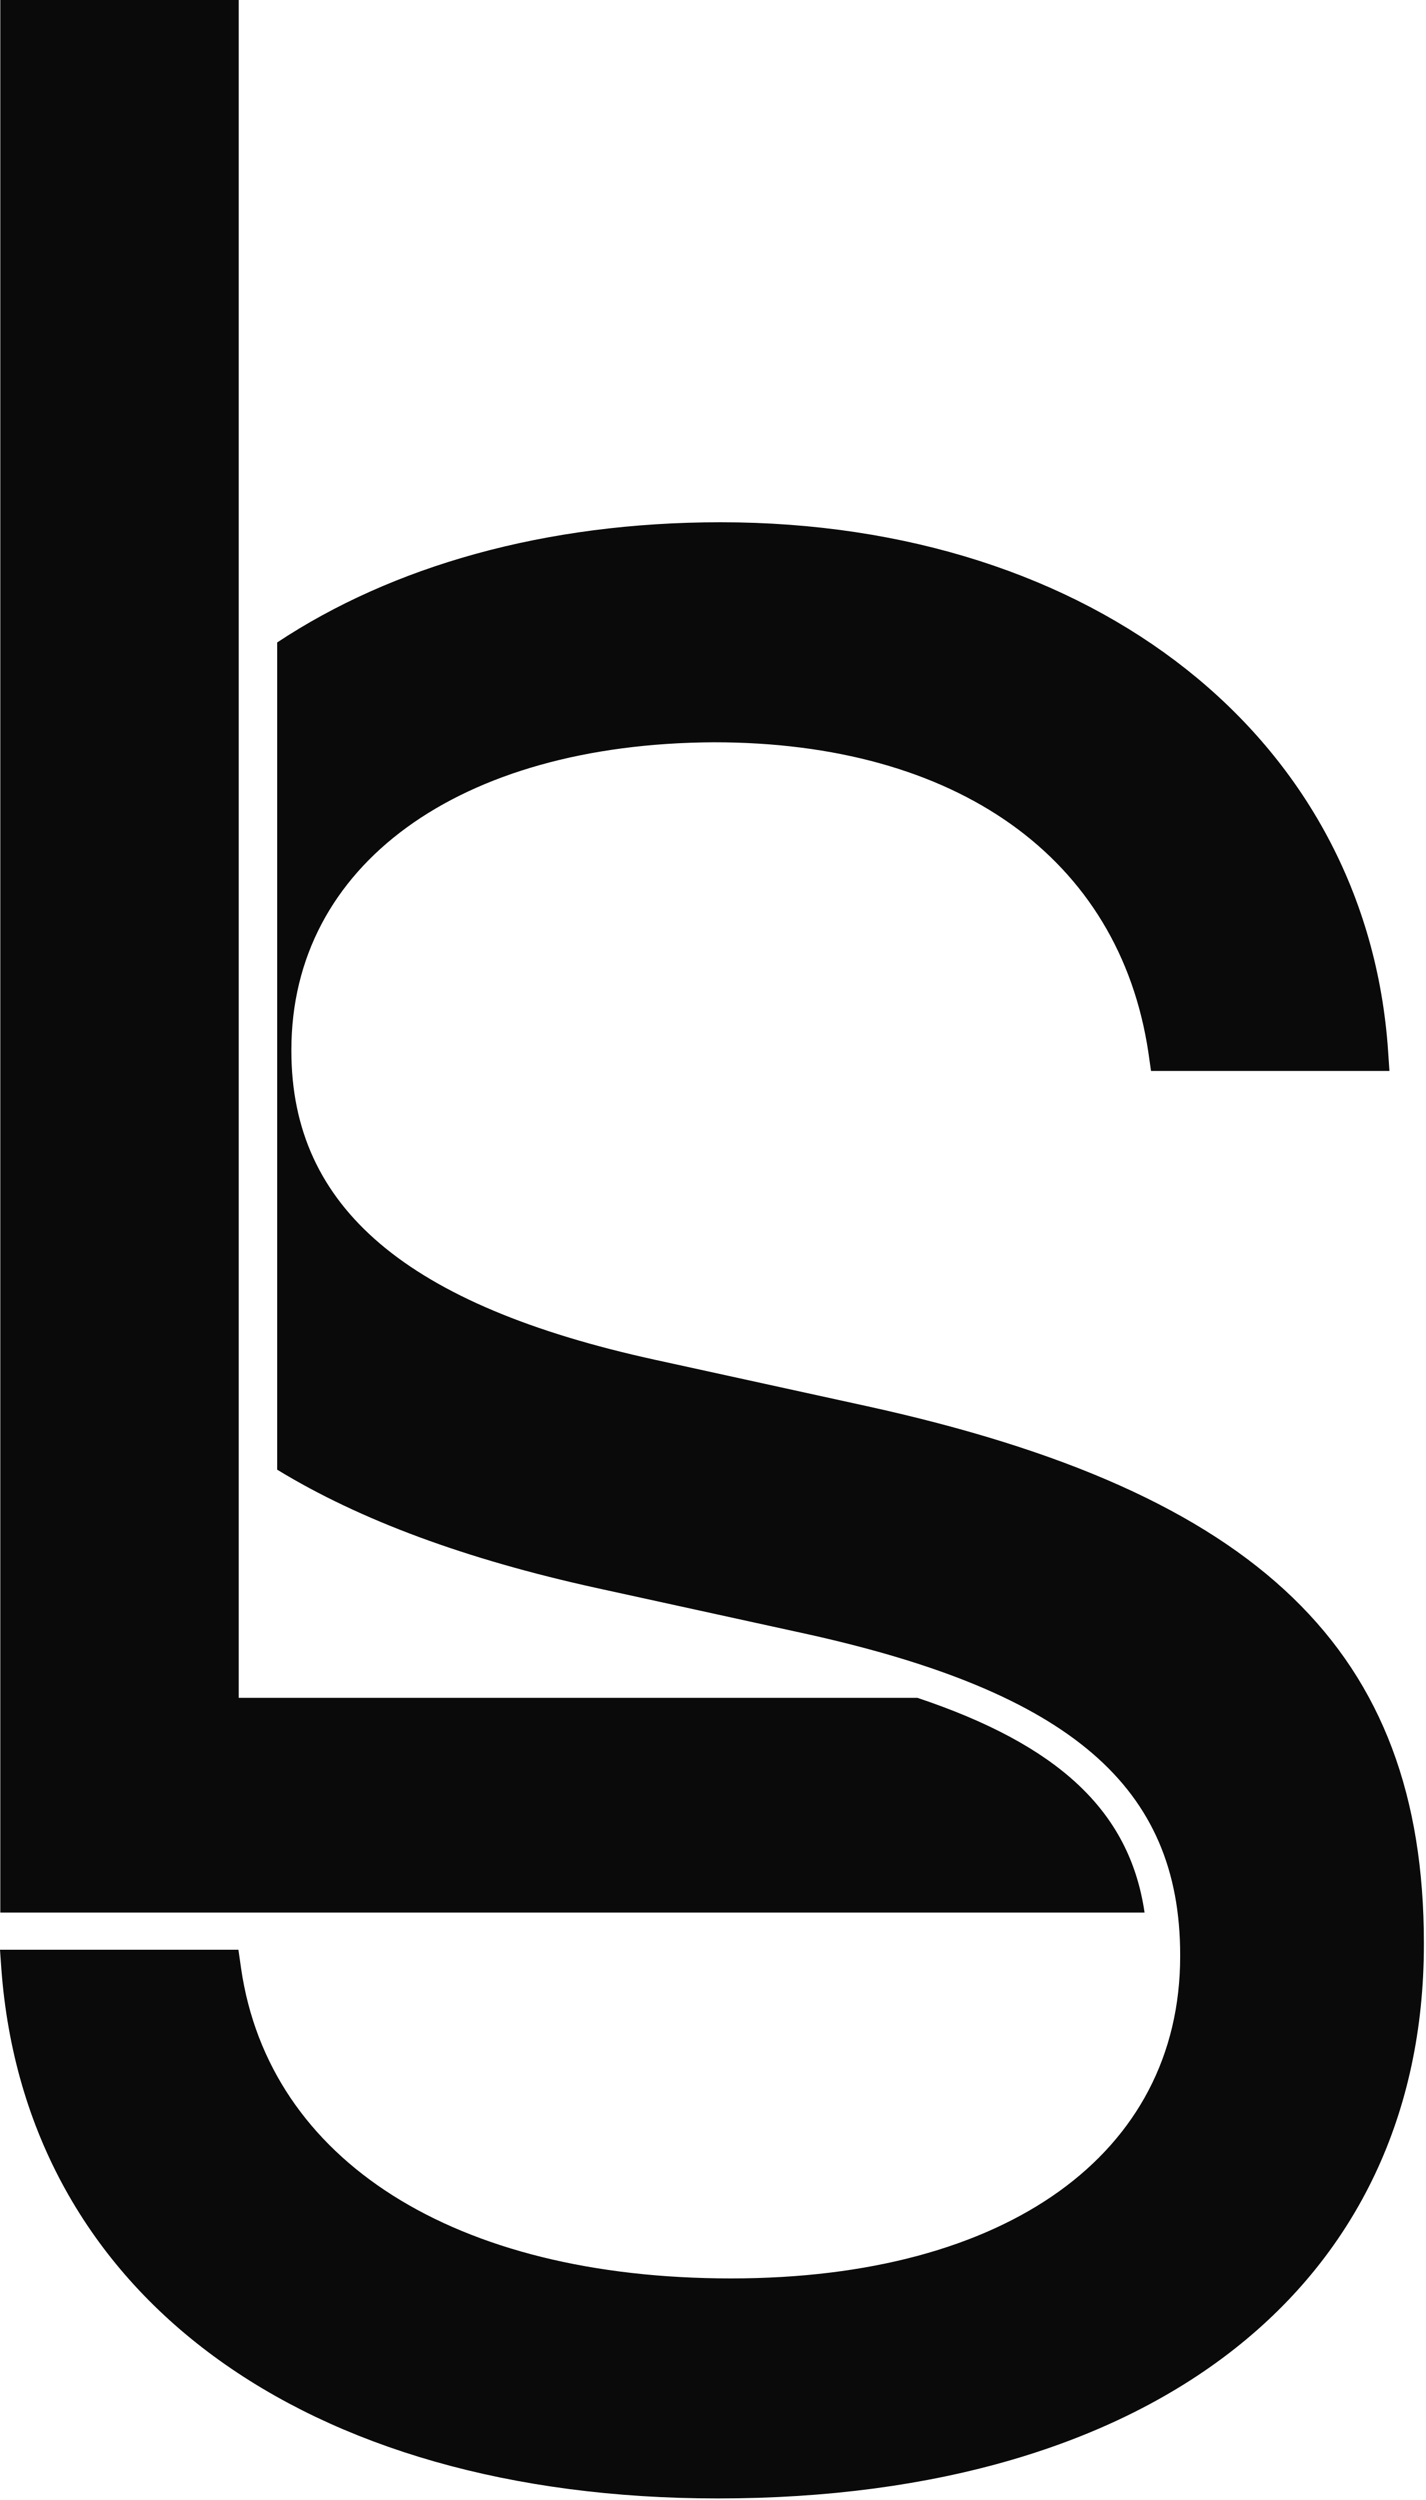 <?xml version="1.0" encoding="UTF-8" standalone="no"?>
<!DOCTYPE svg PUBLIC "-//W3C//DTD SVG 1.1//EN" "http://www.w3.org/Graphics/SVG/1.1/DTD/svg11.dtd">
<svg width="100%" height="100%" viewBox="0 0 371 650" version="1.1" xmlns="http://www.w3.org/2000/svg" xmlns:xlink="http://www.w3.org/1999/xlink" xml:space="preserve" xmlns:serif="http://www.serif.com/" style="fill-rule:evenodd;clip-rule:evenodd;stroke-linejoin:round;stroke-miterlimit:2;">
    <g transform="matrix(1,0,0,1,-2268.3,-168.115)">
        <g>
            <path d="M2340.41,335.154L2340.41,550.227C2361.98,563.372 2389.54,573.523 2423.37,580.961L2478.51,593.022C2546.74,608.184 2575.34,632.651 2575.34,676.415L2575.34,676.76C2575.34,728.105 2530.2,760.498 2458.52,760.498C2386.5,760.498 2338.26,729.828 2331.02,679.861L2330.33,675.037L2268.3,675.037L2268.64,679.861C2274.85,764.978 2347.56,817.702 2455.08,817.702C2568.79,817.702 2638.75,761.876 2638.75,673.658L2638.75,673.314C2638.75,597.501 2596.02,556.149 2494.01,533.75L2438.88,521.689C2374.09,507.56 2344.11,482.06 2344.11,441.397L2344.11,441.052C2344.11,393.153 2387.53,361.449 2454.04,361.105C2517.1,361.105 2559.49,391.085 2567.07,441.742L2567.76,446.566L2629.79,446.566L2629.44,441.397C2623.93,360.071 2552.94,303.901 2455.76,303.901C2410.1,303.901 2370.4,315.29 2340.41,335.154ZM2506.99,609.549L2330.41,609.549L2330.41,168.115L2268.38,168.115L2268.38,665.375L2566.08,665.375C2562.2,638.824 2543.47,621.758 2506.99,609.549Z" style="fill:rgb(10,10,10);fill-rule:nonzero;"/>
        </g>
    </g>
</svg>
